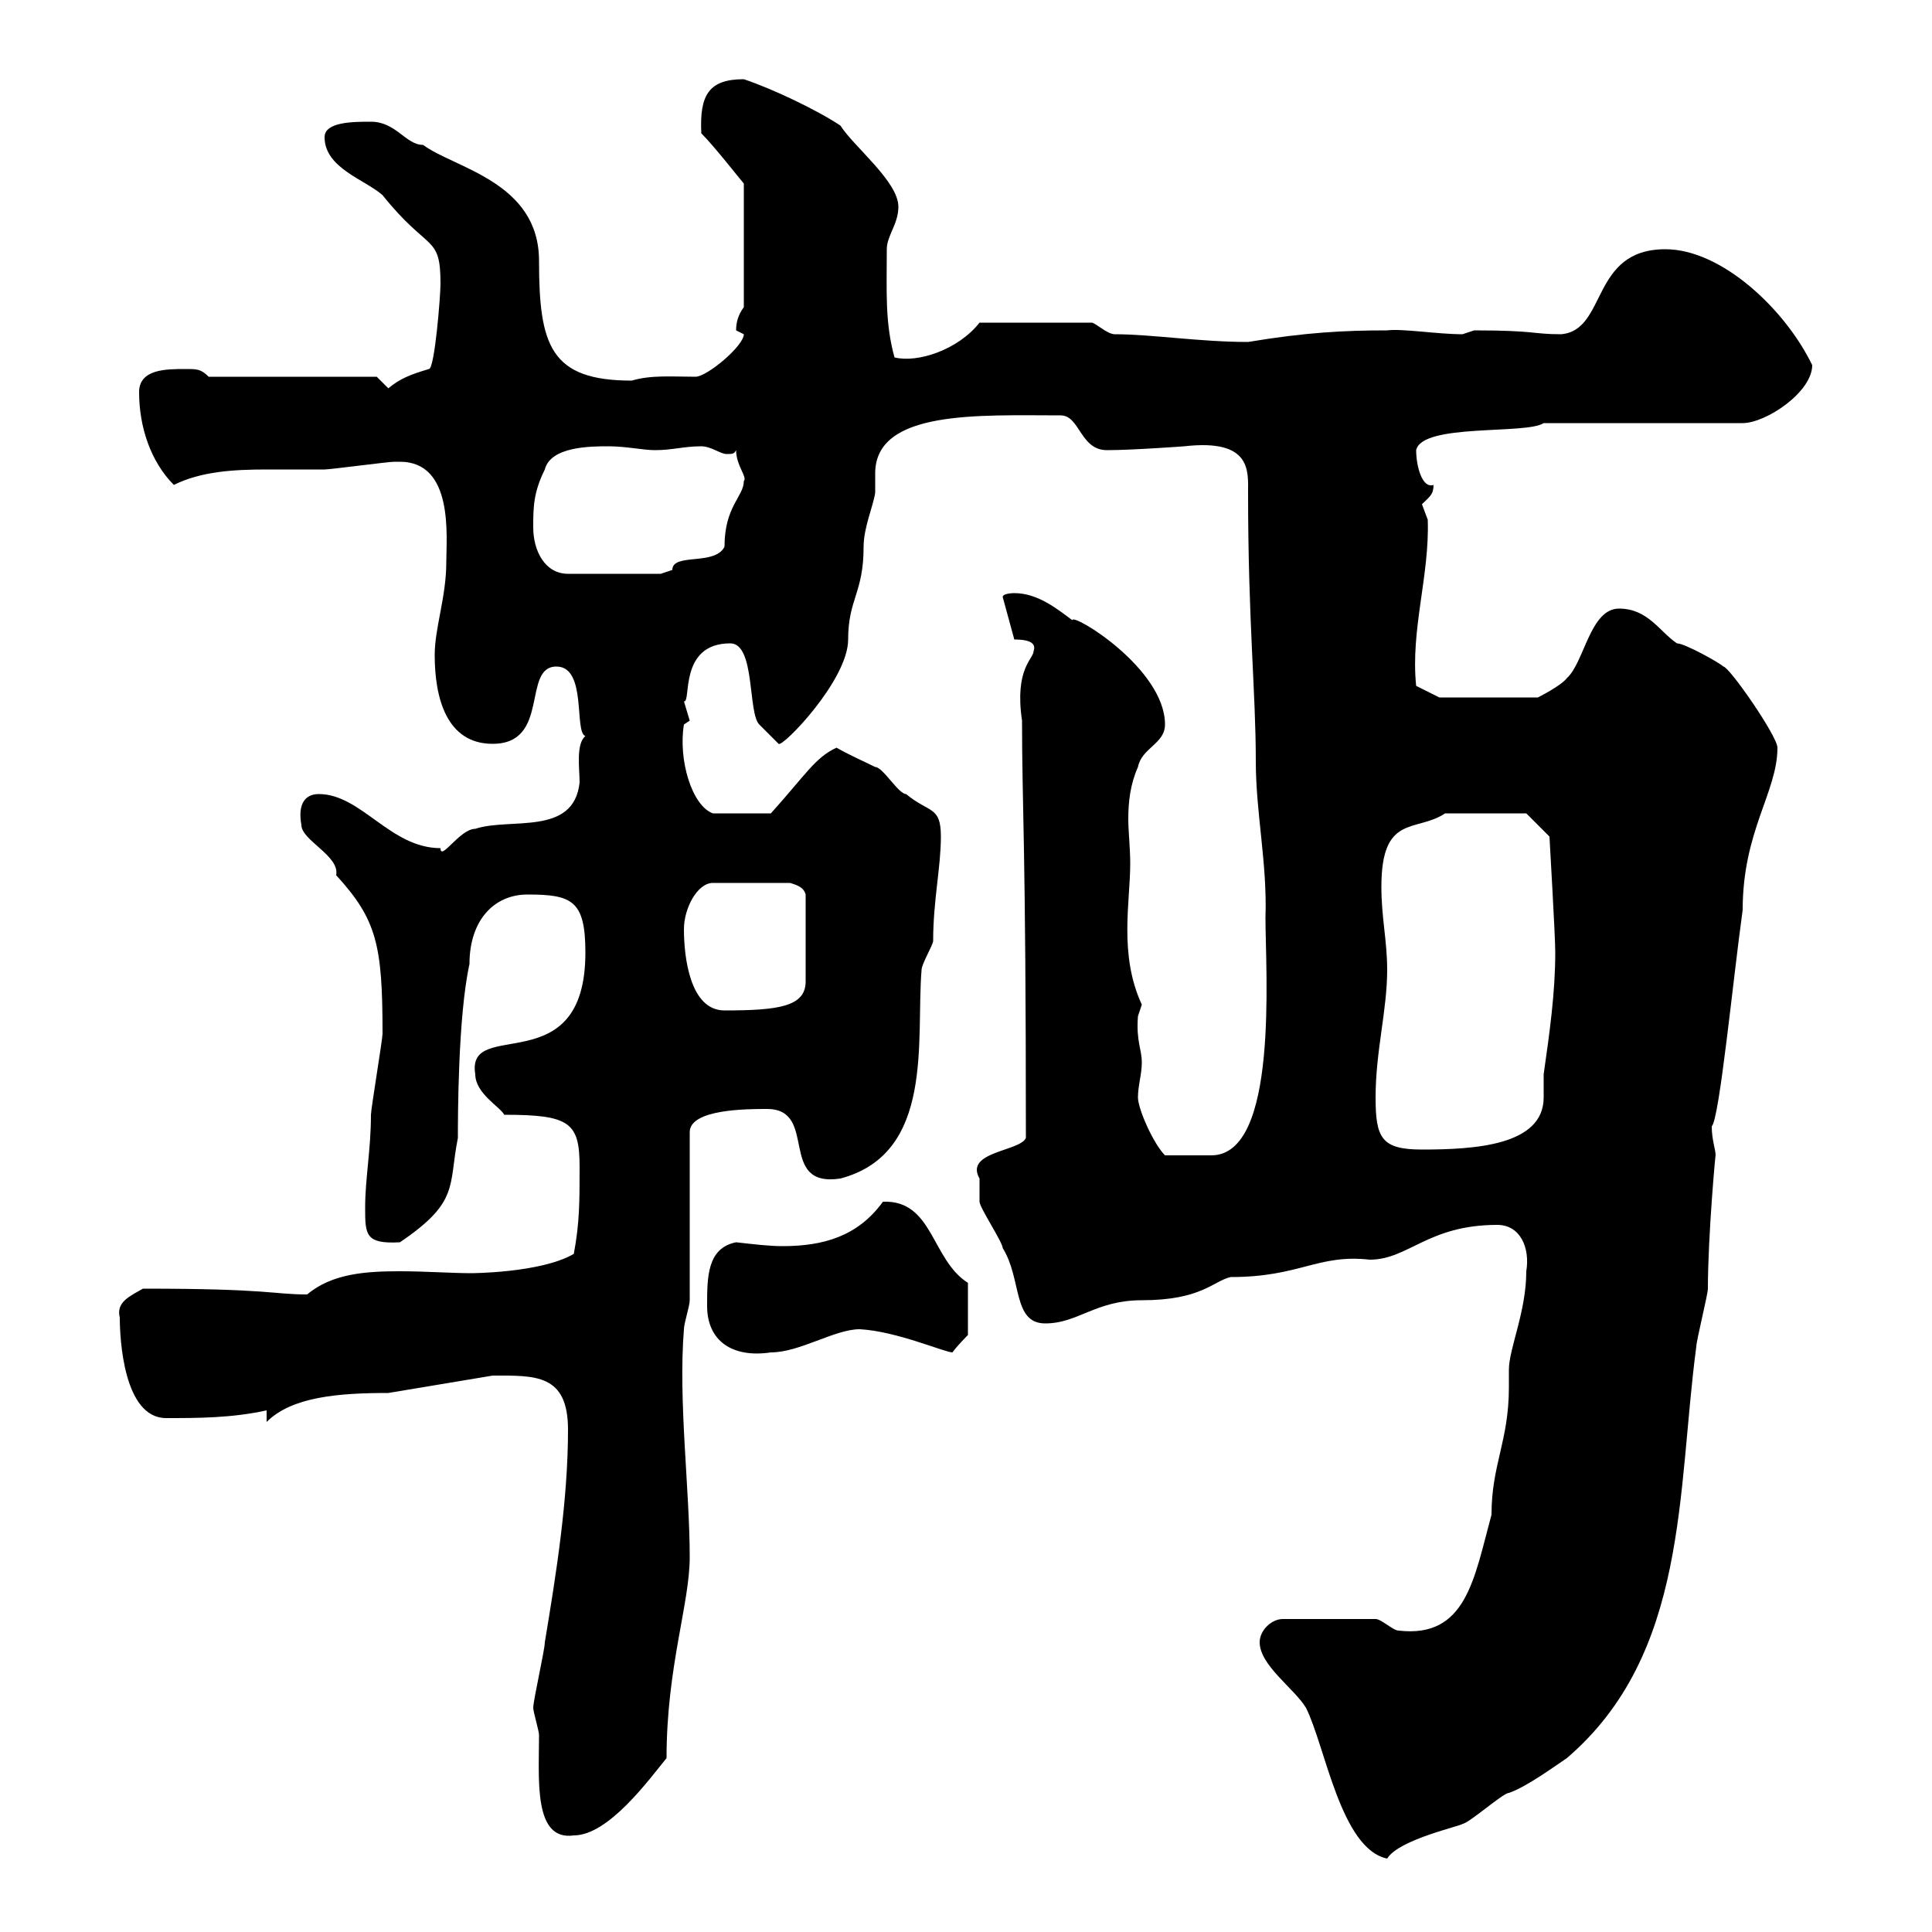 <svg xmlns="http://www.w3.org/2000/svg" xmlns:xlink="http://www.w3.org/1999/xlink" width="300" height="300"><path d="M195.60 255C195.60 258.60 201 262.20 202.80 265.20C205.80 271.20 208.20 287.10 215.40 288.60C217.20 285.60 227.10 283.50 227.10 283.20C228 283.20 233.40 278.40 234.30 278.40C237 277.50 241.50 274.20 243.30 273C262.20 256.80 260.40 231.60 263.40 209.10C263.40 208.20 265.20 201 265.20 200.10C265.20 192 266.40 178.80 266.40 179.40C266.40 178.50 265.80 177 265.80 174.90C267 173.70 269.10 152.10 270.60 141.30C270.60 129 276 123 276 116.10C276 114.30 268.50 103.50 267.60 103.50C267 102.90 261.60 99.90 260.40 99.90C257.70 98.10 255.90 94.50 251.40 94.50C246.90 94.50 246 102.90 243.30 105.30C242.40 106.50 238.80 108.30 238.80 108.30L223.50 108.30L219.90 106.50C219 97.80 222 89.40 221.70 80.70C221.70 80.70 220.80 78.30 220.80 78.30C222 77.10 222.60 76.80 222.60 75.30C220.80 75.90 219.90 72.30 219.90 69.90C220.80 65.70 237 67.50 239.70 65.70L270.60 65.70C274.20 65.70 281.40 60.90 281.40 56.70C277.20 48 267.30 38.70 258.60 38.70C246.90 38.70 249.60 51.30 242.40 51.90C237.90 51.90 238.50 51.30 228.90 51.30C228.90 51.30 227.10 51.90 227.10 51.90C223.20 51.90 217.80 51 215.40 51.30C208.80 51.30 202.80 51.60 193.80 53.10C186.30 53.10 178.80 51.90 173.10 51.90C171.90 51.90 170.10 50.10 169.50 50.10L152.10 50.10C148.80 54.30 142.50 56.40 138.90 55.50C137.40 50.10 137.70 45.30 137.70 38.70C137.70 36.60 139.50 34.80 139.50 32.10C139.50 28.20 132.60 22.80 130.50 19.50C126.90 17.10 120 13.80 115.50 12.30C110.10 12.30 108.60 14.70 108.90 20.70C111 22.80 115.20 28.20 115.50 28.50L115.50 47.70C114.60 48.90 114.30 50.10 114.30 51.30C114.30 51.30 115.50 51.90 115.50 51.90C115.50 53.70 109.80 58.50 108 58.50C104.40 58.50 101.10 58.20 98.10 59.10C85.50 59.10 83.70 53.70 83.70 40.50C83.70 28.20 70.50 26.10 65.70 22.50C63 22.50 61.50 18.90 57.60 18.90C54.90 18.90 50.40 18.90 50.40 21.30C50.40 26.10 56.70 27.90 59.40 30.30C66.60 39.30 68.40 36.30 68.40 44.10C68.40 45.90 67.50 57.30 66.60 57.30C63.60 58.20 62.10 58.80 60.30 60.30C60.30 60.30 58.50 58.50 58.50 58.50L32.40 58.50C31.20 57.30 30.60 57.30 28.80 57.30C25.80 57.30 21.60 57.30 21.60 60.90C21.60 66.30 23.40 71.70 27 75.30C31.20 73.20 36.30 72.90 41.40 72.90C44.10 72.90 47.40 72.90 50.40 72.90C51.30 72.90 60.30 71.70 61.20 71.70C61.20 71.70 61.20 71.70 62.10 71.70C70.50 71.70 69.30 83.40 69.30 87.30C69.30 92.70 67.50 97.50 67.50 101.70C67.50 108.30 69.30 115.50 76.50 115.50C85.50 115.50 81 103.50 86.40 103.50C91.20 103.50 89.10 113.70 90.90 114.30C89.40 115.50 90 119.40 90 121.50C89.10 129.90 79.20 126.90 73.80 128.70C71.40 128.70 68.40 133.80 68.40 131.70C60.60 131.70 56.10 123.30 49.50 123.30C47.40 123.30 46.20 124.80 46.80 128.10C46.80 130.50 52.80 132.90 52.20 135.90C58.50 142.80 59.40 146.70 59.40 160.50C59.40 161.40 57.60 172.20 57.60 173.10C57.60 178.50 56.70 183 56.70 187.50C56.70 191.70 56.70 193.20 62.10 192.90C71.40 186.60 69.60 184.20 71.10 176.70C71.10 173.70 71.10 157.80 72.90 149.70C72.90 142.80 76.80 138.90 81.90 138.90C88.80 138.90 90.90 139.80 90.90 147.90C90.90 168.30 72.30 157.80 73.80 166.80C73.80 169.80 77.70 171.90 78.30 173.10C88.50 173.10 90 174.30 90 181.20C90 186.60 90 189.90 89.10 194.70C84 197.70 72.90 197.70 73.20 197.70C70.20 197.70 66 197.40 62.10 197.40C57 197.40 51.60 197.70 47.70 201C42.30 201 42 200.10 22.20 200.10C20.10 201.30 18 202.20 18.60 204.60C18.60 207.90 19.20 220.20 25.80 220.20C30.60 220.20 36 220.20 41.40 219L41.40 220.80C45.30 216.90 52.50 216.30 60.30 216.30C65.70 215.40 71.10 214.50 76.50 213.60C83.10 213.60 88.20 213.30 88.20 222C88.20 232.80 86.40 244.20 84.60 255C84.60 256.20 82.80 264 82.80 265.20C82.80 265.80 83.70 268.80 83.70 269.40C83.70 276.30 82.80 285.90 89.10 285C94.50 285 100.80 276.30 103.50 273C103.50 258.90 107.10 249 107.10 241.80C107.10 231.30 105.30 217.50 106.20 206.40C106.20 205.50 107.10 202.80 107.10 201.90L107.10 175.80C107.10 172.20 116.10 172.20 119.10 172.20C127.20 172.20 120.60 184.50 130.50 183C145.20 179.10 142.20 161.40 143.10 150.60C143.10 149.70 144.90 146.70 144.90 146.10C144.90 139.80 146.10 134.70 146.10 129.90C146.10 125.10 144.30 126.30 140.70 123.30C139.50 123.30 137.10 119.10 135.90 119.10C134.10 118.20 132 117.30 129.90 116.10C126.60 117.60 125.10 120.30 119.70 126.30L110.70 126.30C107.40 125.10 105.30 117.90 106.20 112.50C106.20 112.50 107.10 111.90 107.10 111.90C107.10 111.90 106.20 108.90 106.20 108.90C107.40 109.20 105.30 99.90 113.40 99.90C117.30 99.90 116.10 110.70 117.90 112.50C119.10 113.70 120.90 115.50 120.90 115.50C121.50 116.10 131.70 105.60 131.70 99.30C131.70 93 134.10 92.10 134.10 84.90C134.10 81.90 135.60 78.60 135.90 76.50C135.90 75.30 135.90 74.40 135.90 73.50C135.90 63.60 152.10 64.50 164.70 64.50C167.70 64.50 167.70 69.90 171.90 69.90C175.80 69.90 183.90 69.30 183.90 69.30C194.40 68.10 193.80 73.20 193.80 76.50C193.80 96.60 195 107.40 195 118.20C195 126.30 196.80 134.10 196.50 142.50C196.50 150.90 198.60 179.40 188.10 179.40C185.70 179.40 183.60 179.40 180.90 179.40C179.10 177.60 176.70 172.20 176.70 170.40C176.70 168.60 177.30 166.80 177.30 165C177.30 162.90 176.40 161.70 176.70 157.80C176.70 157.80 177.30 156 177.30 156C173.70 148.20 175.50 140.10 175.50 134.10C175.50 131.70 175.20 129 175.20 127.20C175.20 124.50 175.50 121.80 176.70 119.10C177.30 116.10 180.90 115.50 180.90 112.50C180.90 103.80 166.50 95.10 166.50 96.30C164.10 94.50 161.10 92.10 157.50 92.10C157.50 92.10 155.70 92.10 155.70 92.70L157.50 99.30C160.50 99.30 160.80 100.20 160.50 101.10C160.50 102.30 157.50 103.80 158.70 111.90C158.70 125.40 159.30 130.50 159.30 176.70C158.40 178.80 149.70 178.80 152.10 183C152.10 183.90 152.10 186.60 152.10 186.60C152.10 187.50 155.70 192.90 155.70 193.80C158.70 198.60 157.20 205.50 162.30 205.50C167.40 205.50 170.10 201.90 177.30 201.90C186.60 201.90 188.40 198.90 191.10 198.30C201.90 198.30 204.60 194.70 212.70 195.60C218.70 195.60 221.70 190.20 232.50 190.20C236.10 190.20 237.60 193.80 237 197.40C237 203.70 234.30 209.40 234.30 212.70C234.30 213.60 234.30 214.80 234.30 215.40C234.30 223.80 231.60 227.40 231.60 235.20C228.90 245.10 227.70 254.40 217.20 253.20C216.30 253.20 214.50 251.40 213.60 251.40L199.20 251.40C197.40 251.40 195.60 253.20 195.60 255ZM109.80 202.80C109.80 208.20 113.70 210.90 119.70 210C124.20 210 129.60 206.40 133.50 206.40C139.20 206.70 146.70 210 147.90 210C148.50 209.10 150.30 207.30 150.30 207.30L150.30 199.20C144.60 195.60 144.90 186.30 137.10 186.60C133.20 192 127.80 193.50 121.50 193.50C119.40 193.50 117 193.20 114.30 192.90C109.80 193.80 109.80 198.30 109.80 202.80ZM213.60 170.40C213.60 163.20 215.40 156.90 215.40 150.60C215.40 146.10 214.50 142.50 214.50 137.70C214.50 126.30 219.90 129.30 224.40 126.30L237 126.30L240.60 129.90C240.60 130.20 241.50 145.20 241.50 147.90C241.50 154.20 240.60 160.50 239.70 166.80C239.70 168.30 239.70 169.50 239.70 170.40C239.70 177.90 228.90 178.50 220.80 178.50C214.50 178.50 213.60 176.70 213.60 170.40ZM106.20 144.30C106.20 141 108.30 137.10 110.70 137.10L122.70 137.10C123.60 137.40 124.80 137.70 125.10 138.90L125.10 152.40C125.10 156.30 120.90 156.90 112.50 156.90C107.10 156.90 106.20 148.50 106.20 144.30ZM82.80 81.90C82.80 78.90 82.80 76.50 84.60 72.90C85.50 69.30 91.80 69.30 94.50 69.30C97.20 69.30 99.90 69.90 101.70 69.90C104.40 69.90 106.20 69.30 108.90 69.30C110.40 69.30 111.90 70.50 112.80 70.50C113.70 70.50 114 70.50 114.30 69.90C114.30 72.30 116.10 74.10 115.50 74.70C115.50 77.10 112.50 78.60 112.50 84.90C111 87.90 104.40 85.80 104.40 88.50C104.40 88.50 102.60 89.10 102.60 89.10L88.20 89.10C84.60 89.10 82.80 85.50 82.80 81.90Z"/></svg>